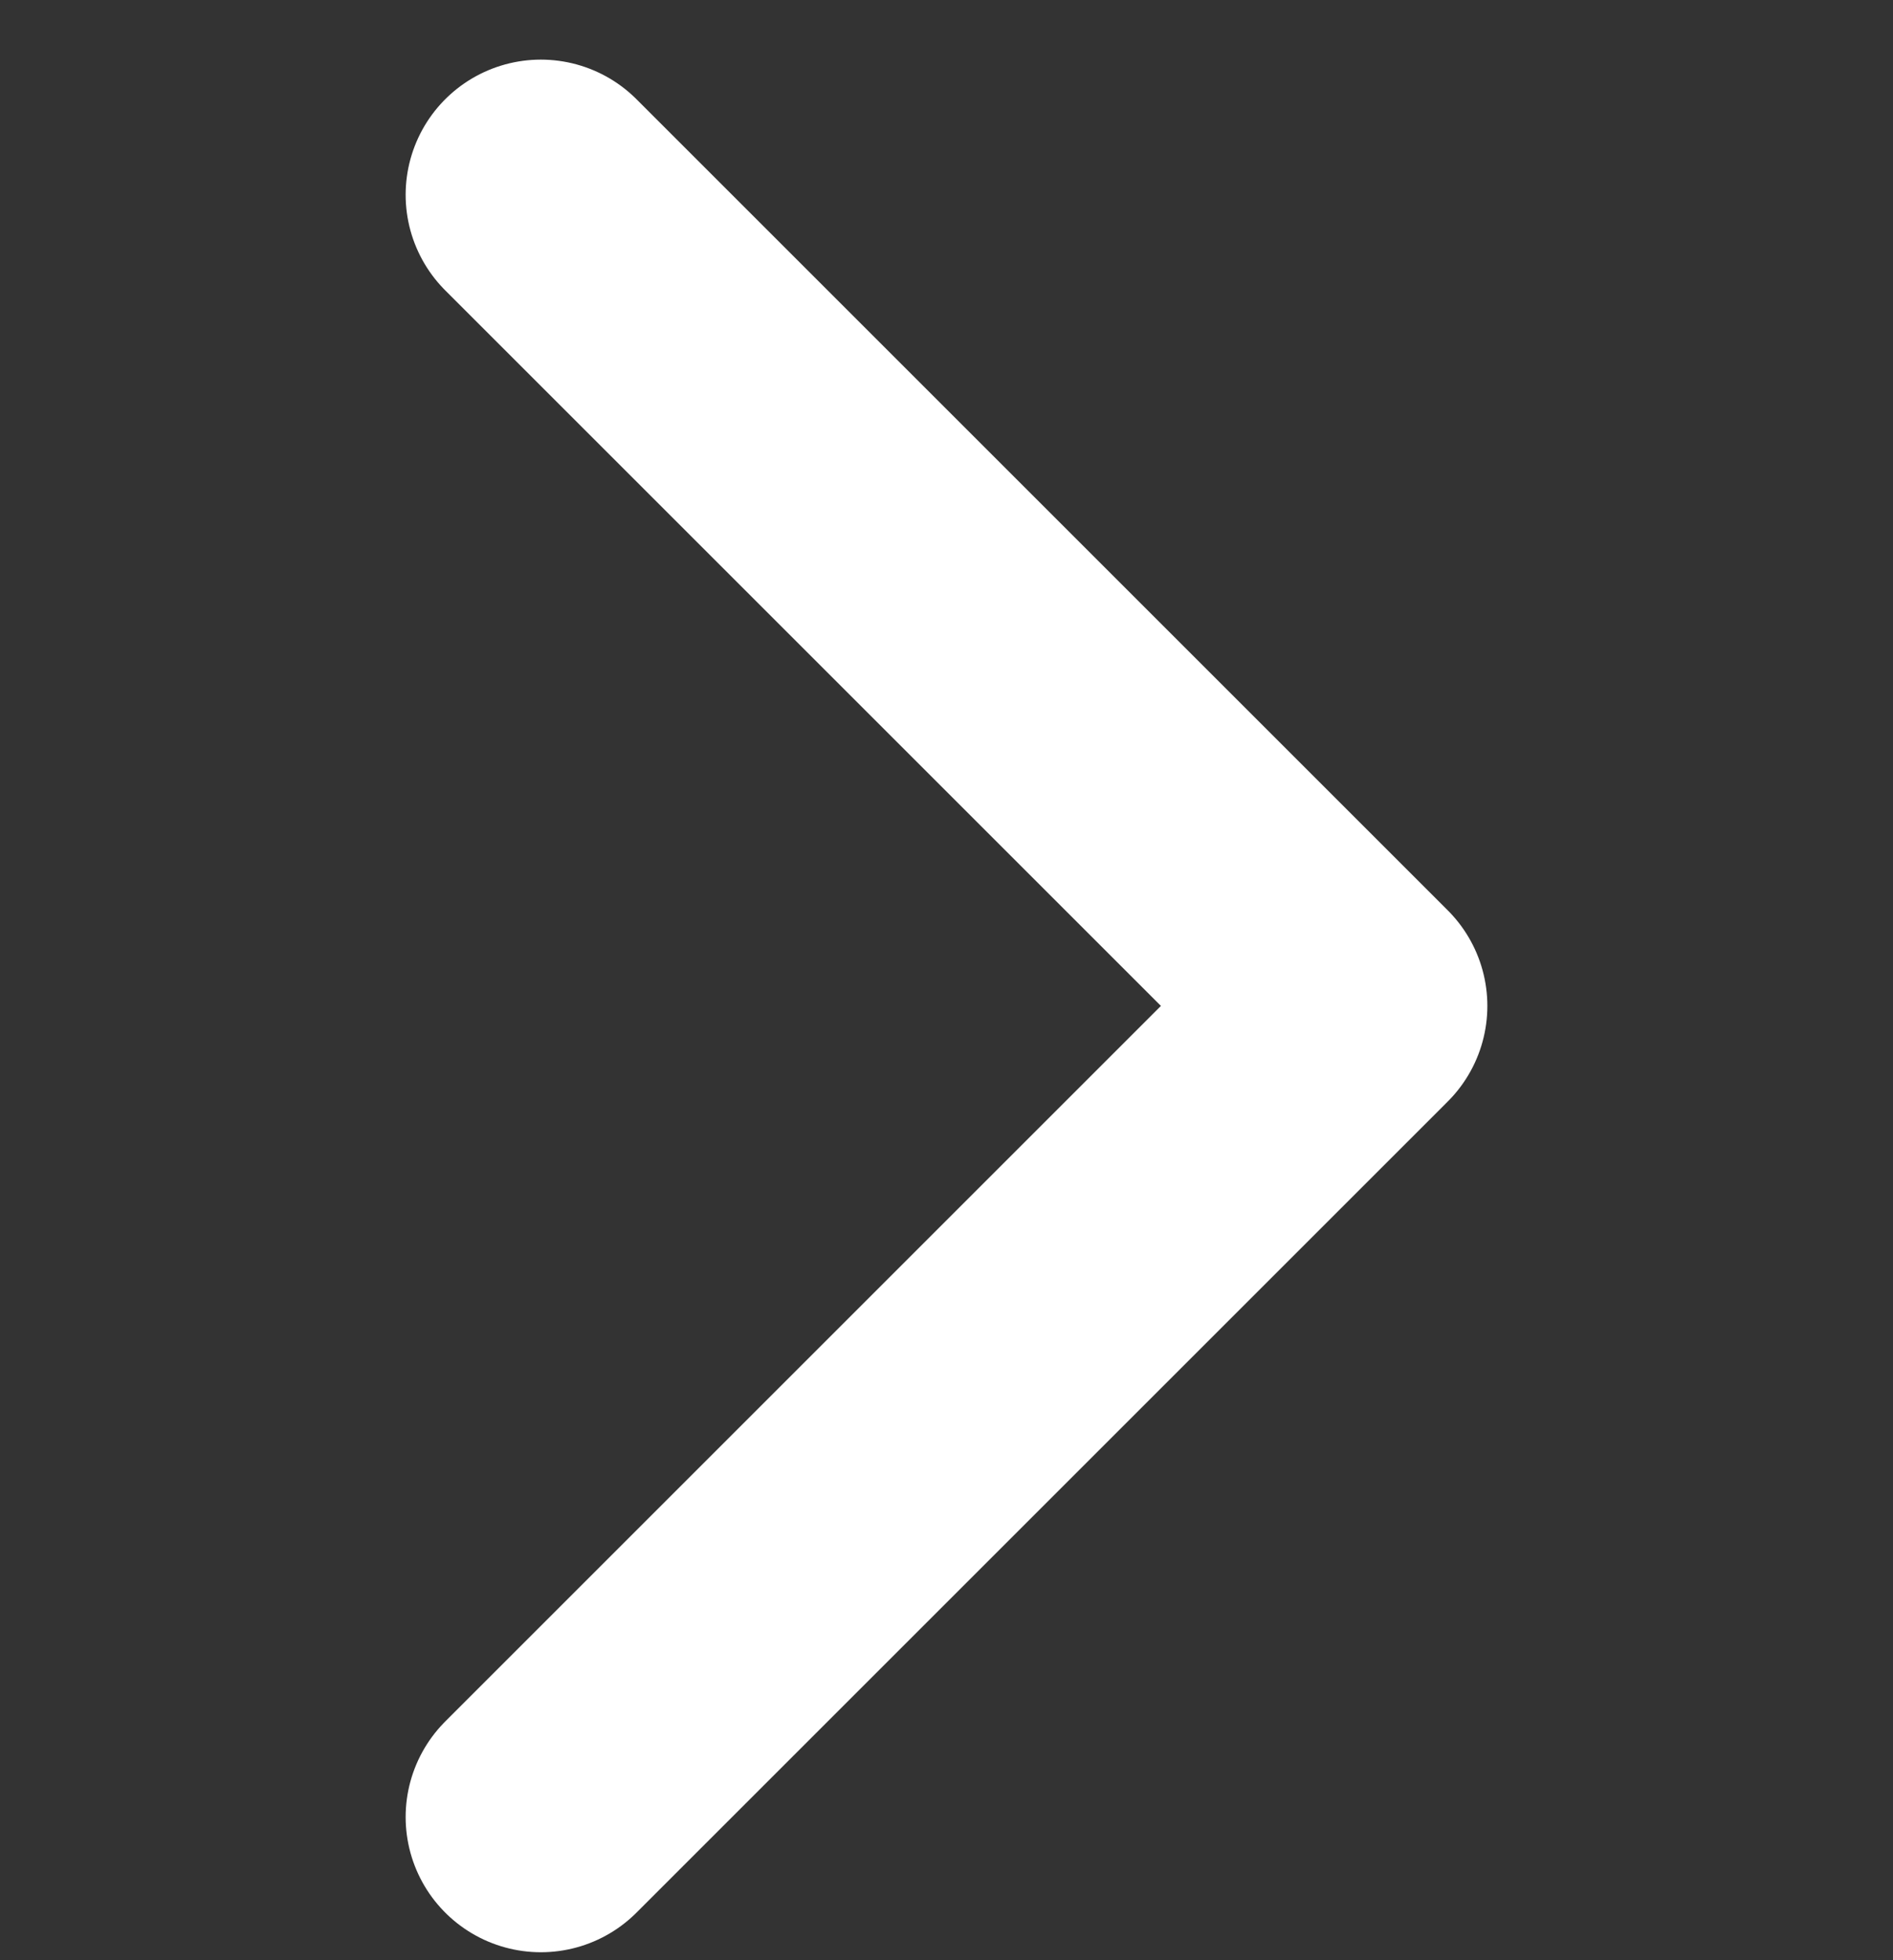 <?xml version="1.0" encoding="UTF-8"?> <svg xmlns="http://www.w3.org/2000/svg" width="28" height="29" viewBox="0 0 28 29" fill="none"><rect x="0" y="0" width="28" height="29" fill="#333333" stroke="none"/> <path d="M8 26.882L20 14.882L8 2.882" stroke="white" stroke-width="4" stroke-linecap="round" stroke-linejoin="round"></path> </svg> 